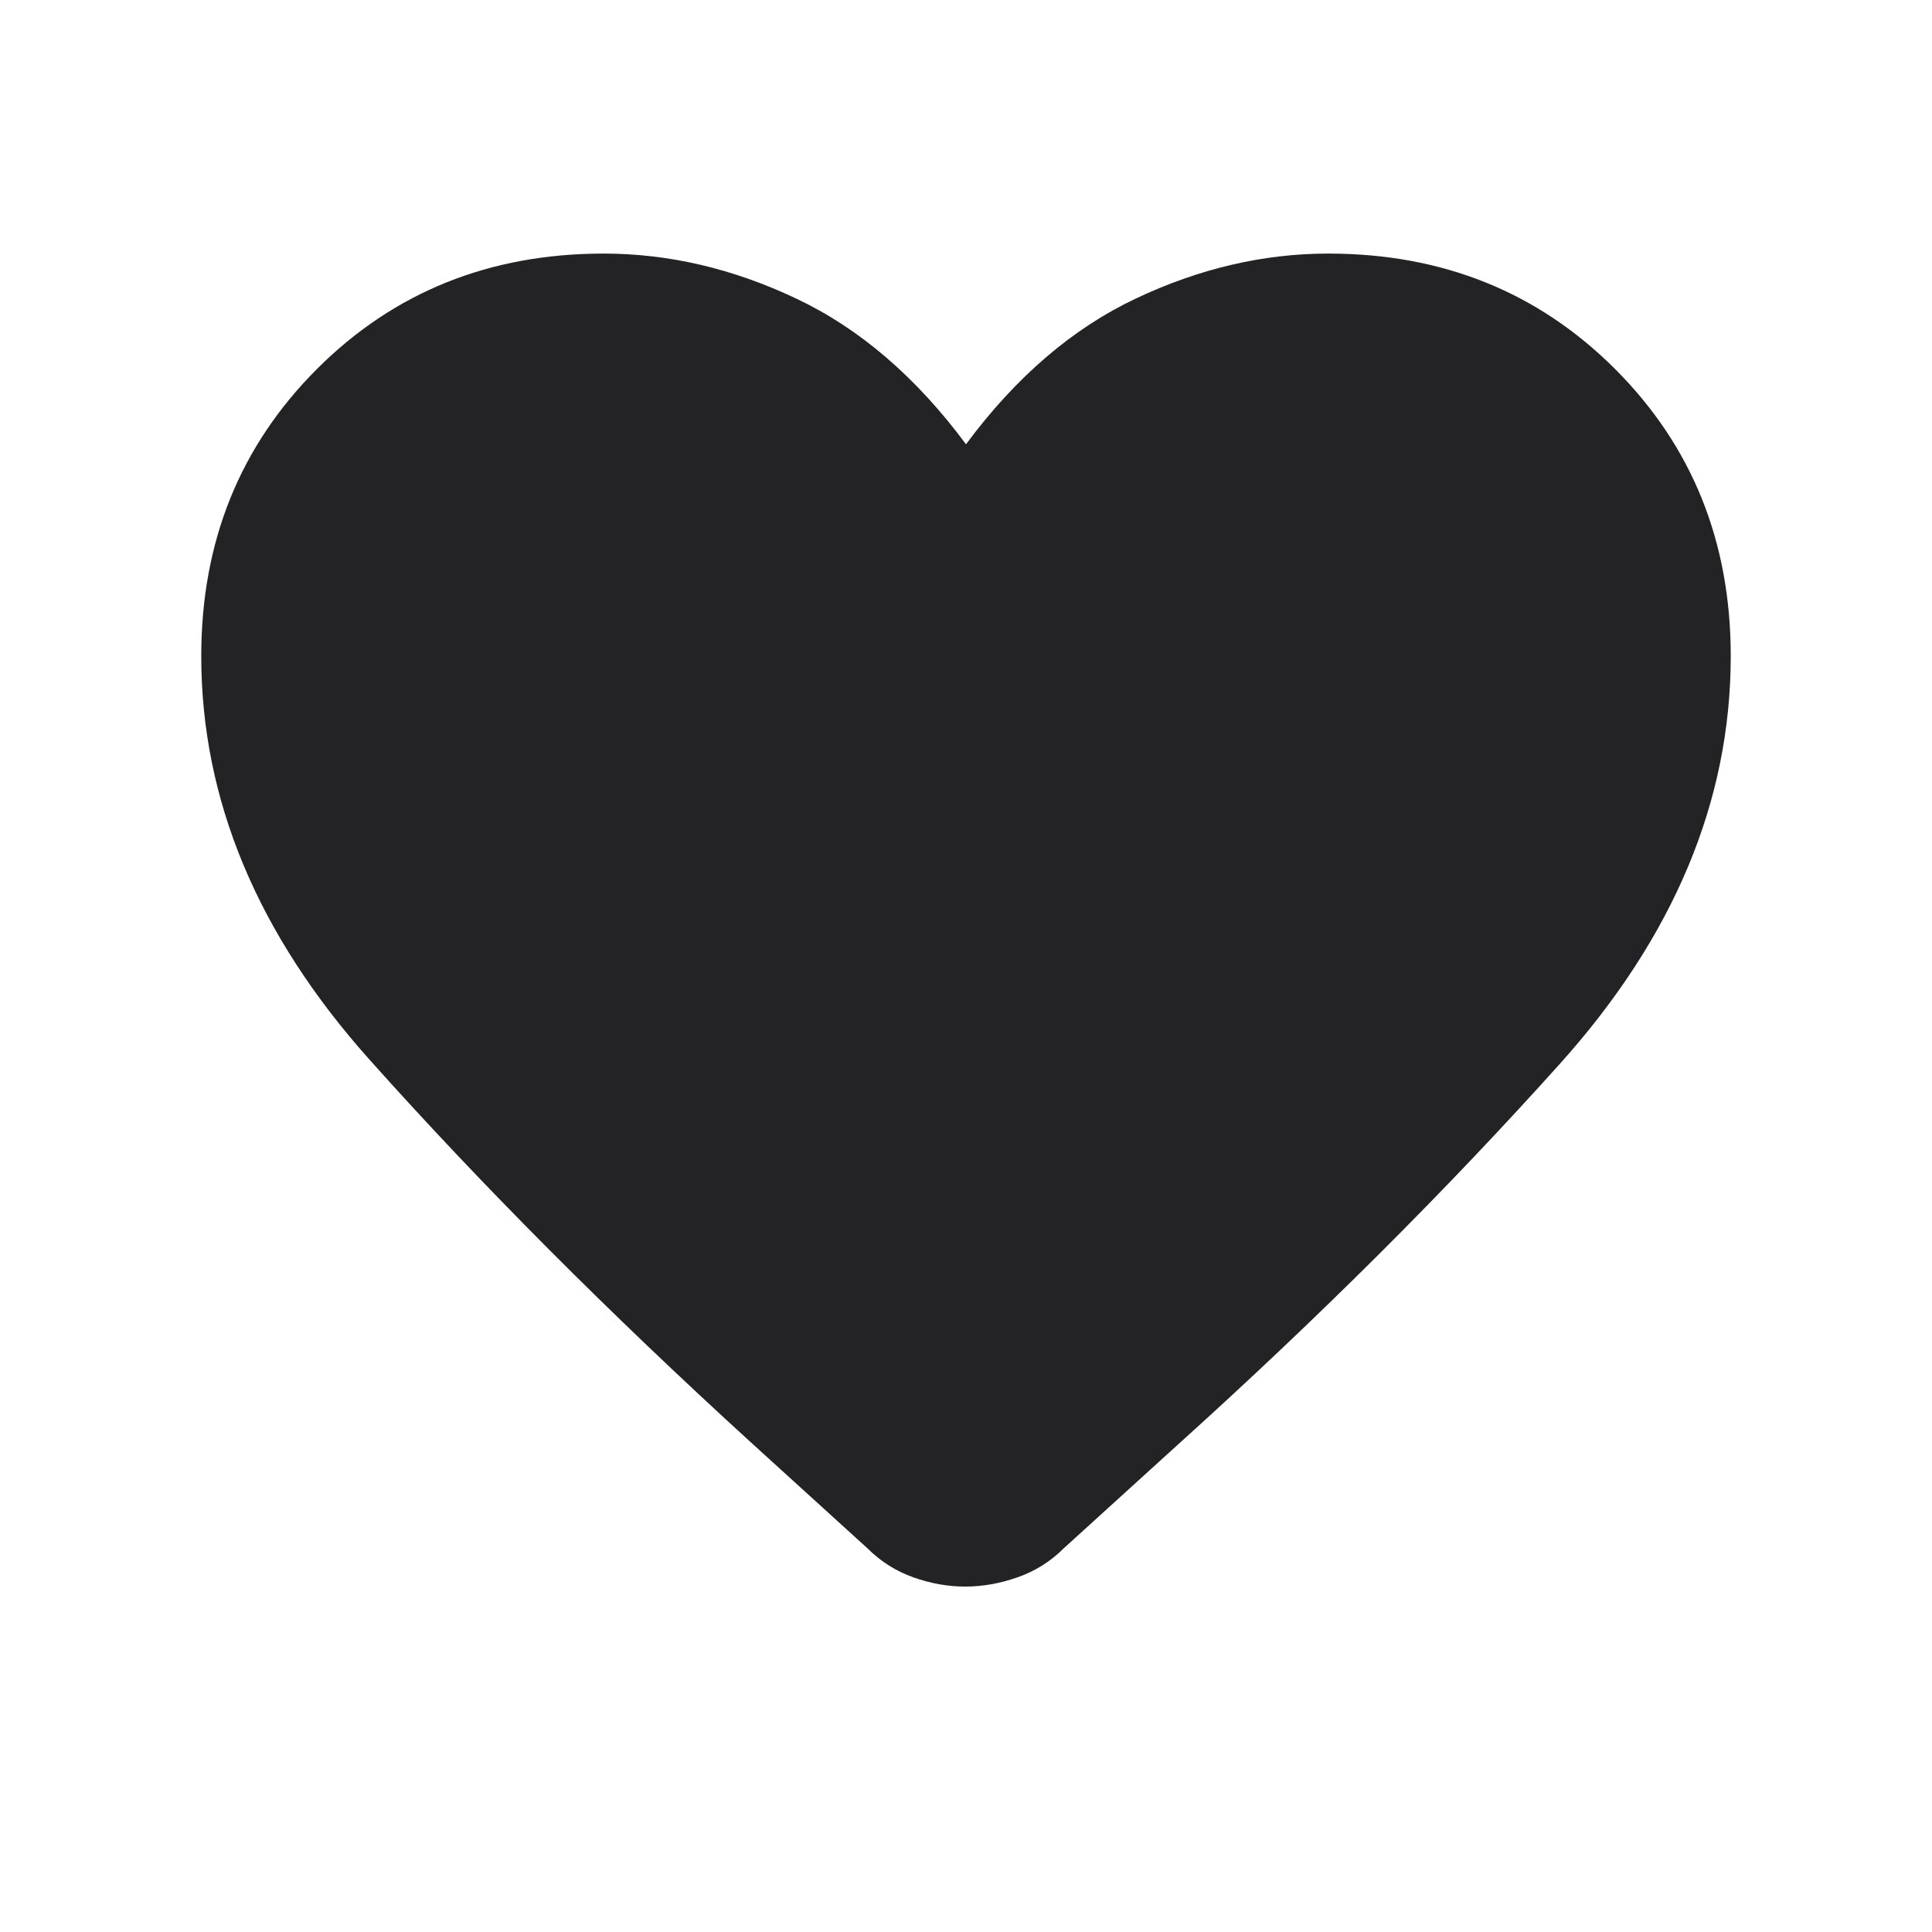 <svg width="24" height="24" viewBox="0 0 24 24" fill="none" xmlns="http://www.w3.org/2000/svg">
<path d="M11.99 19.709C11.776 19.709 11.561 19.671 11.345 19.594C11.129 19.517 10.939 19.397 10.775 19.233L9.338 17.927C7.565 16.31 5.982 14.722 4.589 13.162C3.196 11.603 2.5 9.932 2.5 8.15C2.5 6.731 2.979 5.543 3.936 4.585C4.893 3.628 6.081 3.15 7.5 3.15C8.306 3.15 9.103 3.336 9.889 3.708C10.676 4.079 11.38 4.683 12 5.519C12.62 4.683 13.324 4.079 14.111 3.708C14.897 3.336 15.694 3.15 16.5 3.15C17.919 3.15 19.107 3.628 20.064 4.585C21.021 5.543 21.5 6.731 21.5 8.15C21.5 9.951 20.792 11.641 19.375 13.218C17.958 14.796 16.379 16.37 14.636 17.942L13.215 19.233C13.051 19.397 12.86 19.517 12.64 19.594C12.421 19.671 12.204 19.709 11.99 19.709Z" fill="#232325"/>
</svg>
